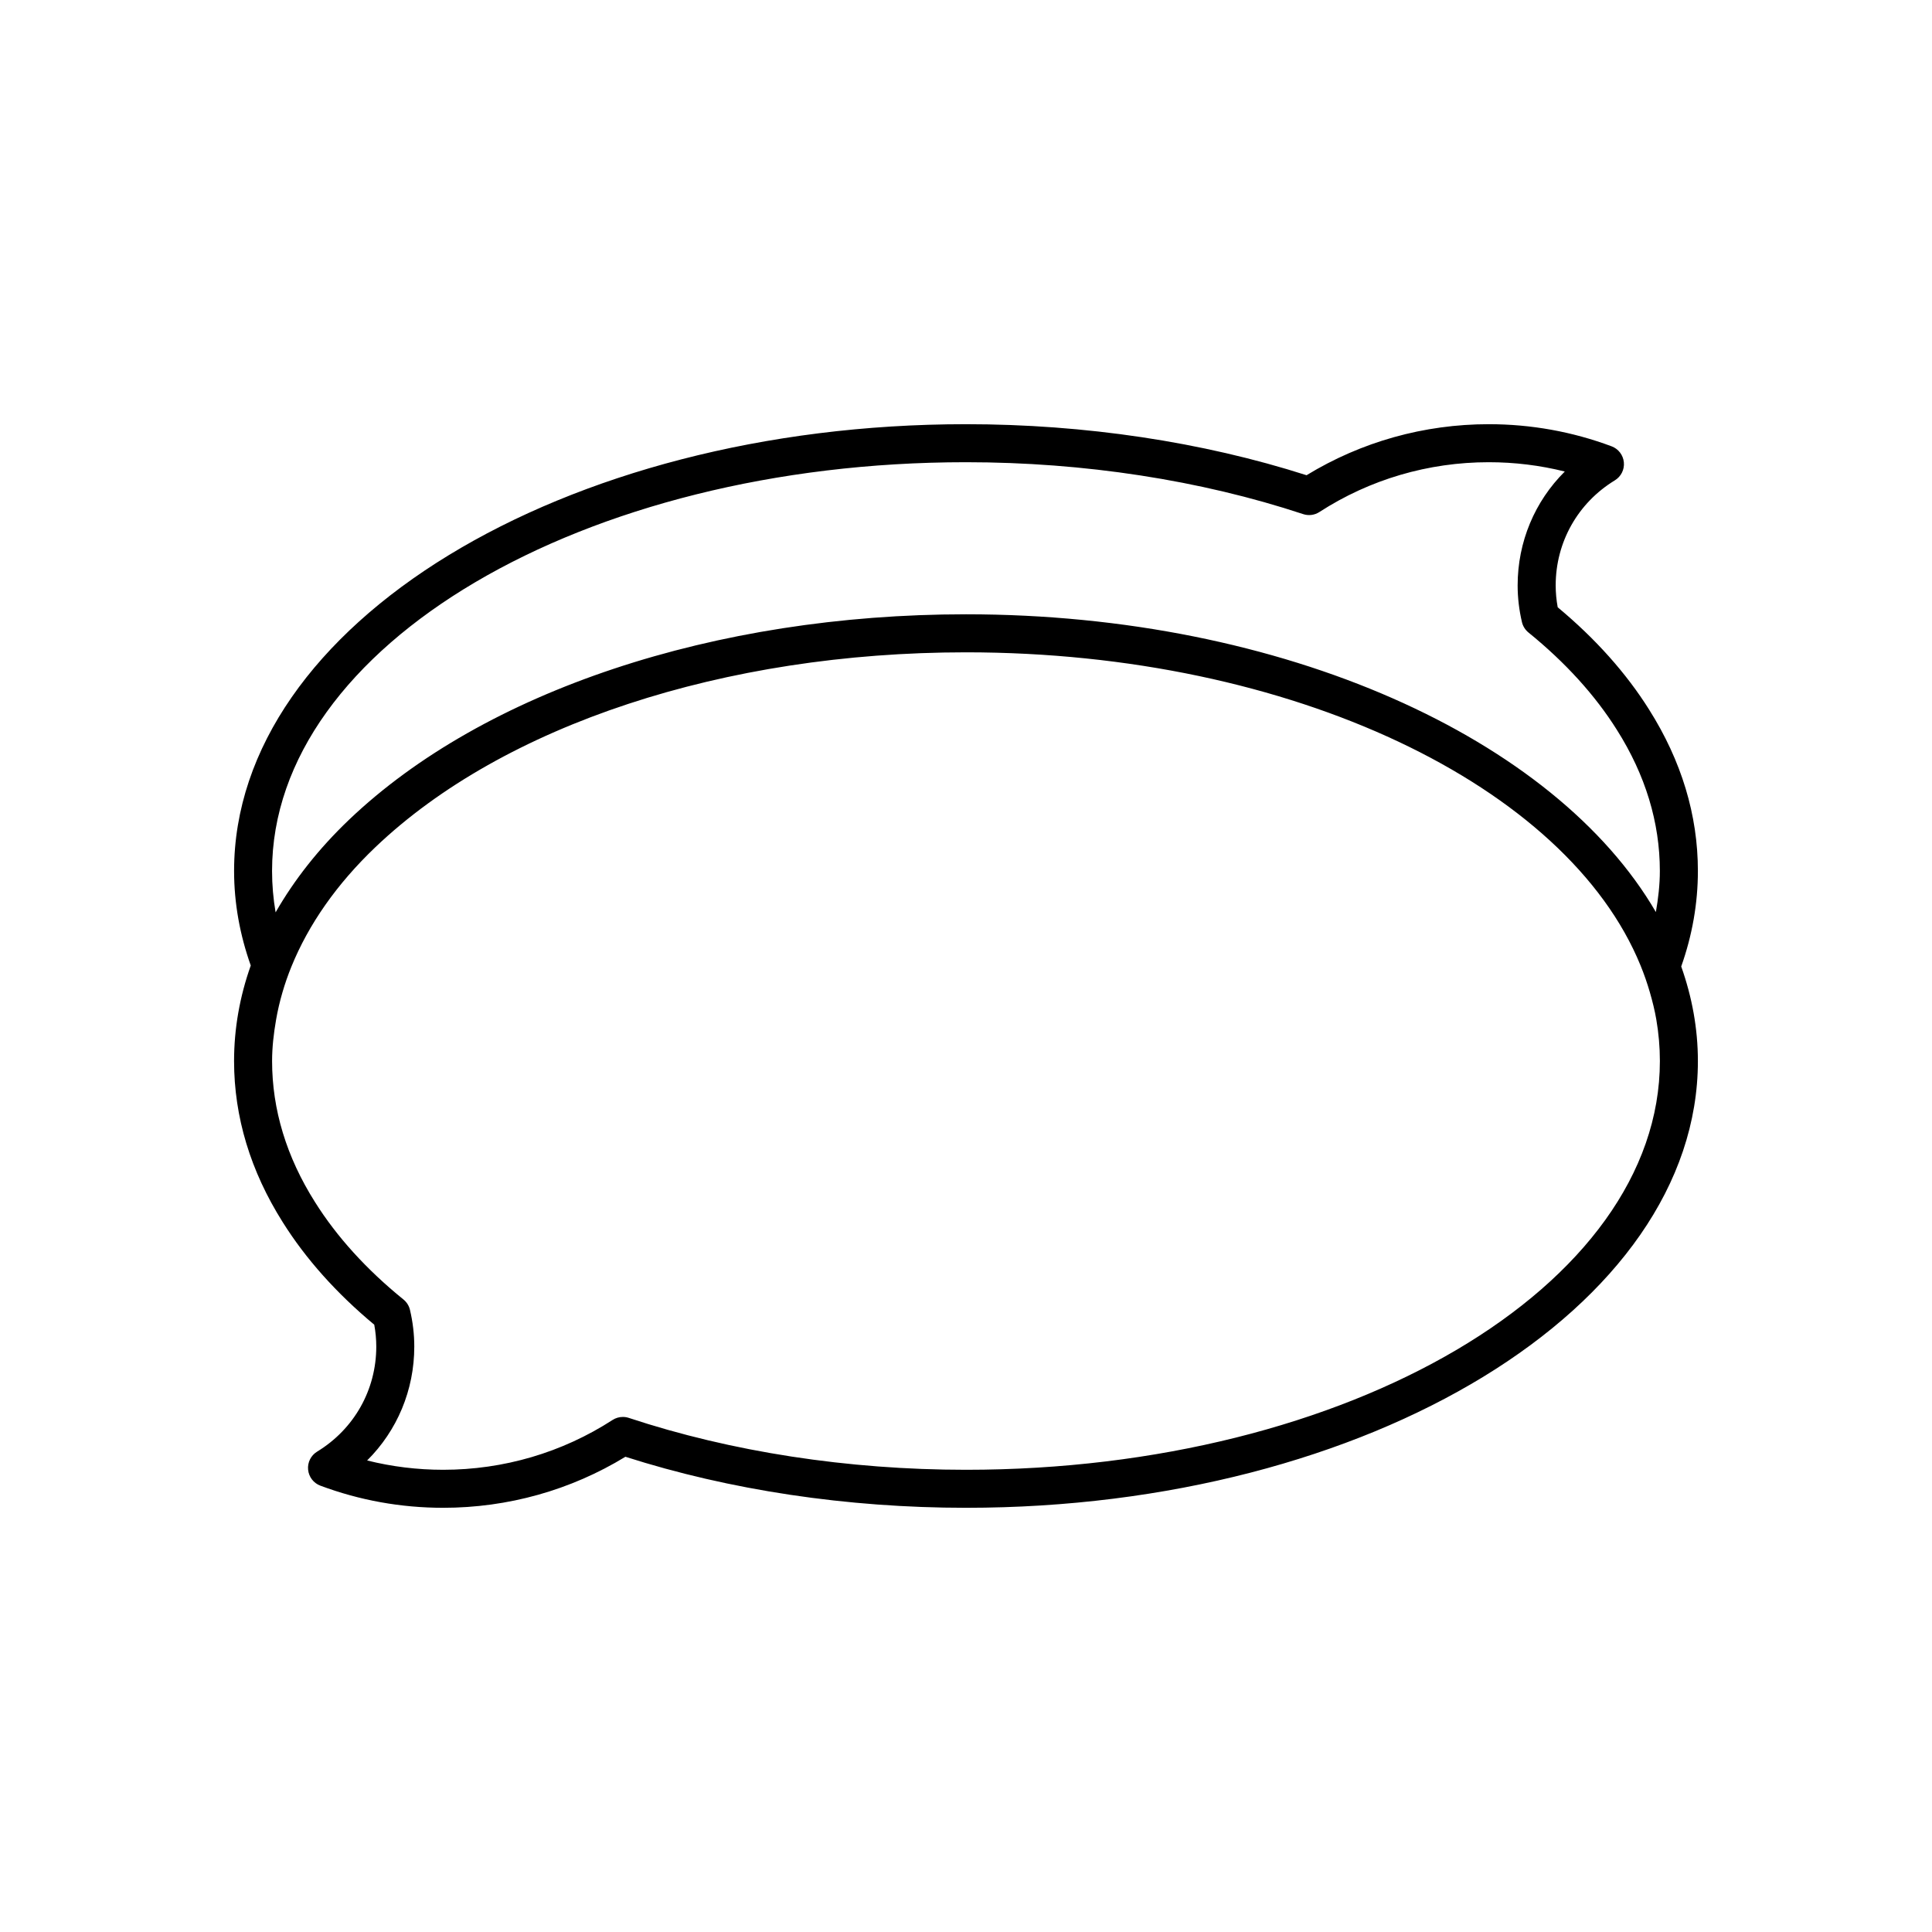 <?xml version="1.0" encoding="UTF-8"?>
<!-- Uploaded to: SVG Repo, www.svgrepo.com, Generator: SVG Repo Mixer Tools -->
<svg fill="#000000" width="800px" height="800px" version="1.1" viewBox="144 144 512 512" xmlns="http://www.w3.org/2000/svg">
 <path d="m581.05 332.08c-6.078-9.684-14.223-18.812-24.242-27.145-0.355-1.93-0.535-3.875-0.535-5.797 0-11.453 5.859-21.859 15.676-27.84 1.648-1.004 2.578-2.859 2.391-4.781-0.184-1.918-1.441-3.566-3.254-4.242-10.41-3.887-21.355-5.859-32.543-5.859-17.145 0-33.789 4.668-48.293 13.523-27.645-8.852-58.793-13.523-90.254-13.523-106.95 0-193.96 53.113-193.96 118.39 0 8.602 1.551 16.98 4.418 25.066-2.926 8.254-4.422 16.734-4.422 25.312 0 14.793 4.348 29.172 12.91 42.73 6.082 9.691 14.23 18.82 24.242 27.145 0.355 1.93 0.535 3.875 0.535 5.797 0 11.453-5.859 21.859-15.676 27.84-1.648 1.004-2.578 2.859-2.391 4.781 0.184 1.918 1.441 3.566 3.254 4.242 10.41 3.887 21.355 5.863 32.543 5.863 17.145 0 33.789-4.668 48.293-13.523 27.641 8.852 58.781 13.523 90.258 13.523 106.95 0 193.96-53.113 193.96-118.39 0-8.602-1.551-16.98-4.418-25.066 2.926-8.258 4.418-16.738 4.418-25.316 0-14.793-4.348-29.172-12.91-42.73zm2.836 93.109c0 59.727-82.492 108.32-183.89 108.32-31.273 0-62.168-4.754-89.352-13.75-0.516-0.172-1.055-0.254-1.586-0.254-0.961 0-1.914 0.277-2.734 0.809-13.344 8.633-28.863 13.195-44.879 13.195-6.848 0-13.594-0.828-20.152-2.469 7.949-7.898 12.496-18.633 12.496-30.18 0-3.238-0.383-6.508-1.141-9.723-0.254-1.086-0.867-2.055-1.73-2.758-9.789-7.934-17.672-16.621-23.449-25.828-7.543-11.934-11.363-24.504-11.363-37.363 0-3.656 0.426-7.289 1.051-10.906 0.422-2.438 0.984-4.863 1.688-7.273 0.672-2.305 1.465-4.594 2.391-6.867 4.523-11.113 11.945-21.812 22.281-31.664 33.898-32.312 92.395-51.605 156.48-51.605 86.586 0 159.34 35.441 178.76 82.984 0.953 2.332 1.773 4.691 2.465 7.078 0.695 2.406 1.305 4.828 1.723 7.285 0.617 3.609 0.941 7.266 0.941 10.969zm-1.055-39.473c-26.695-45.93-98.559-78.922-182.84-78.922-66.605 0-127.7 20.336-163.44 54.395-8.113 7.734-14.582 15.996-19.512 24.59-0.621-3.606-0.941-7.266-0.941-10.969 0-59.727 82.492-108.32 183.89-108.32 31.266 0 62.164 4.754 89.352 13.75 1.453 0.488 3.047 0.277 4.32-0.555 13.344-8.633 28.859-13.195 44.875-13.195 6.848 0 13.594 0.828 20.152 2.469-7.949 7.898-12.496 18.633-12.496 30.18 0 3.238 0.383 6.508 1.141 9.723 0.254 1.086 0.867 2.055 1.73 2.758 9.789 7.941 17.676 16.629 23.449 25.828 7.543 11.938 11.367 24.508 11.367 37.363 0 3.656-0.426 7.289-1.055 10.906z"/>
</svg>